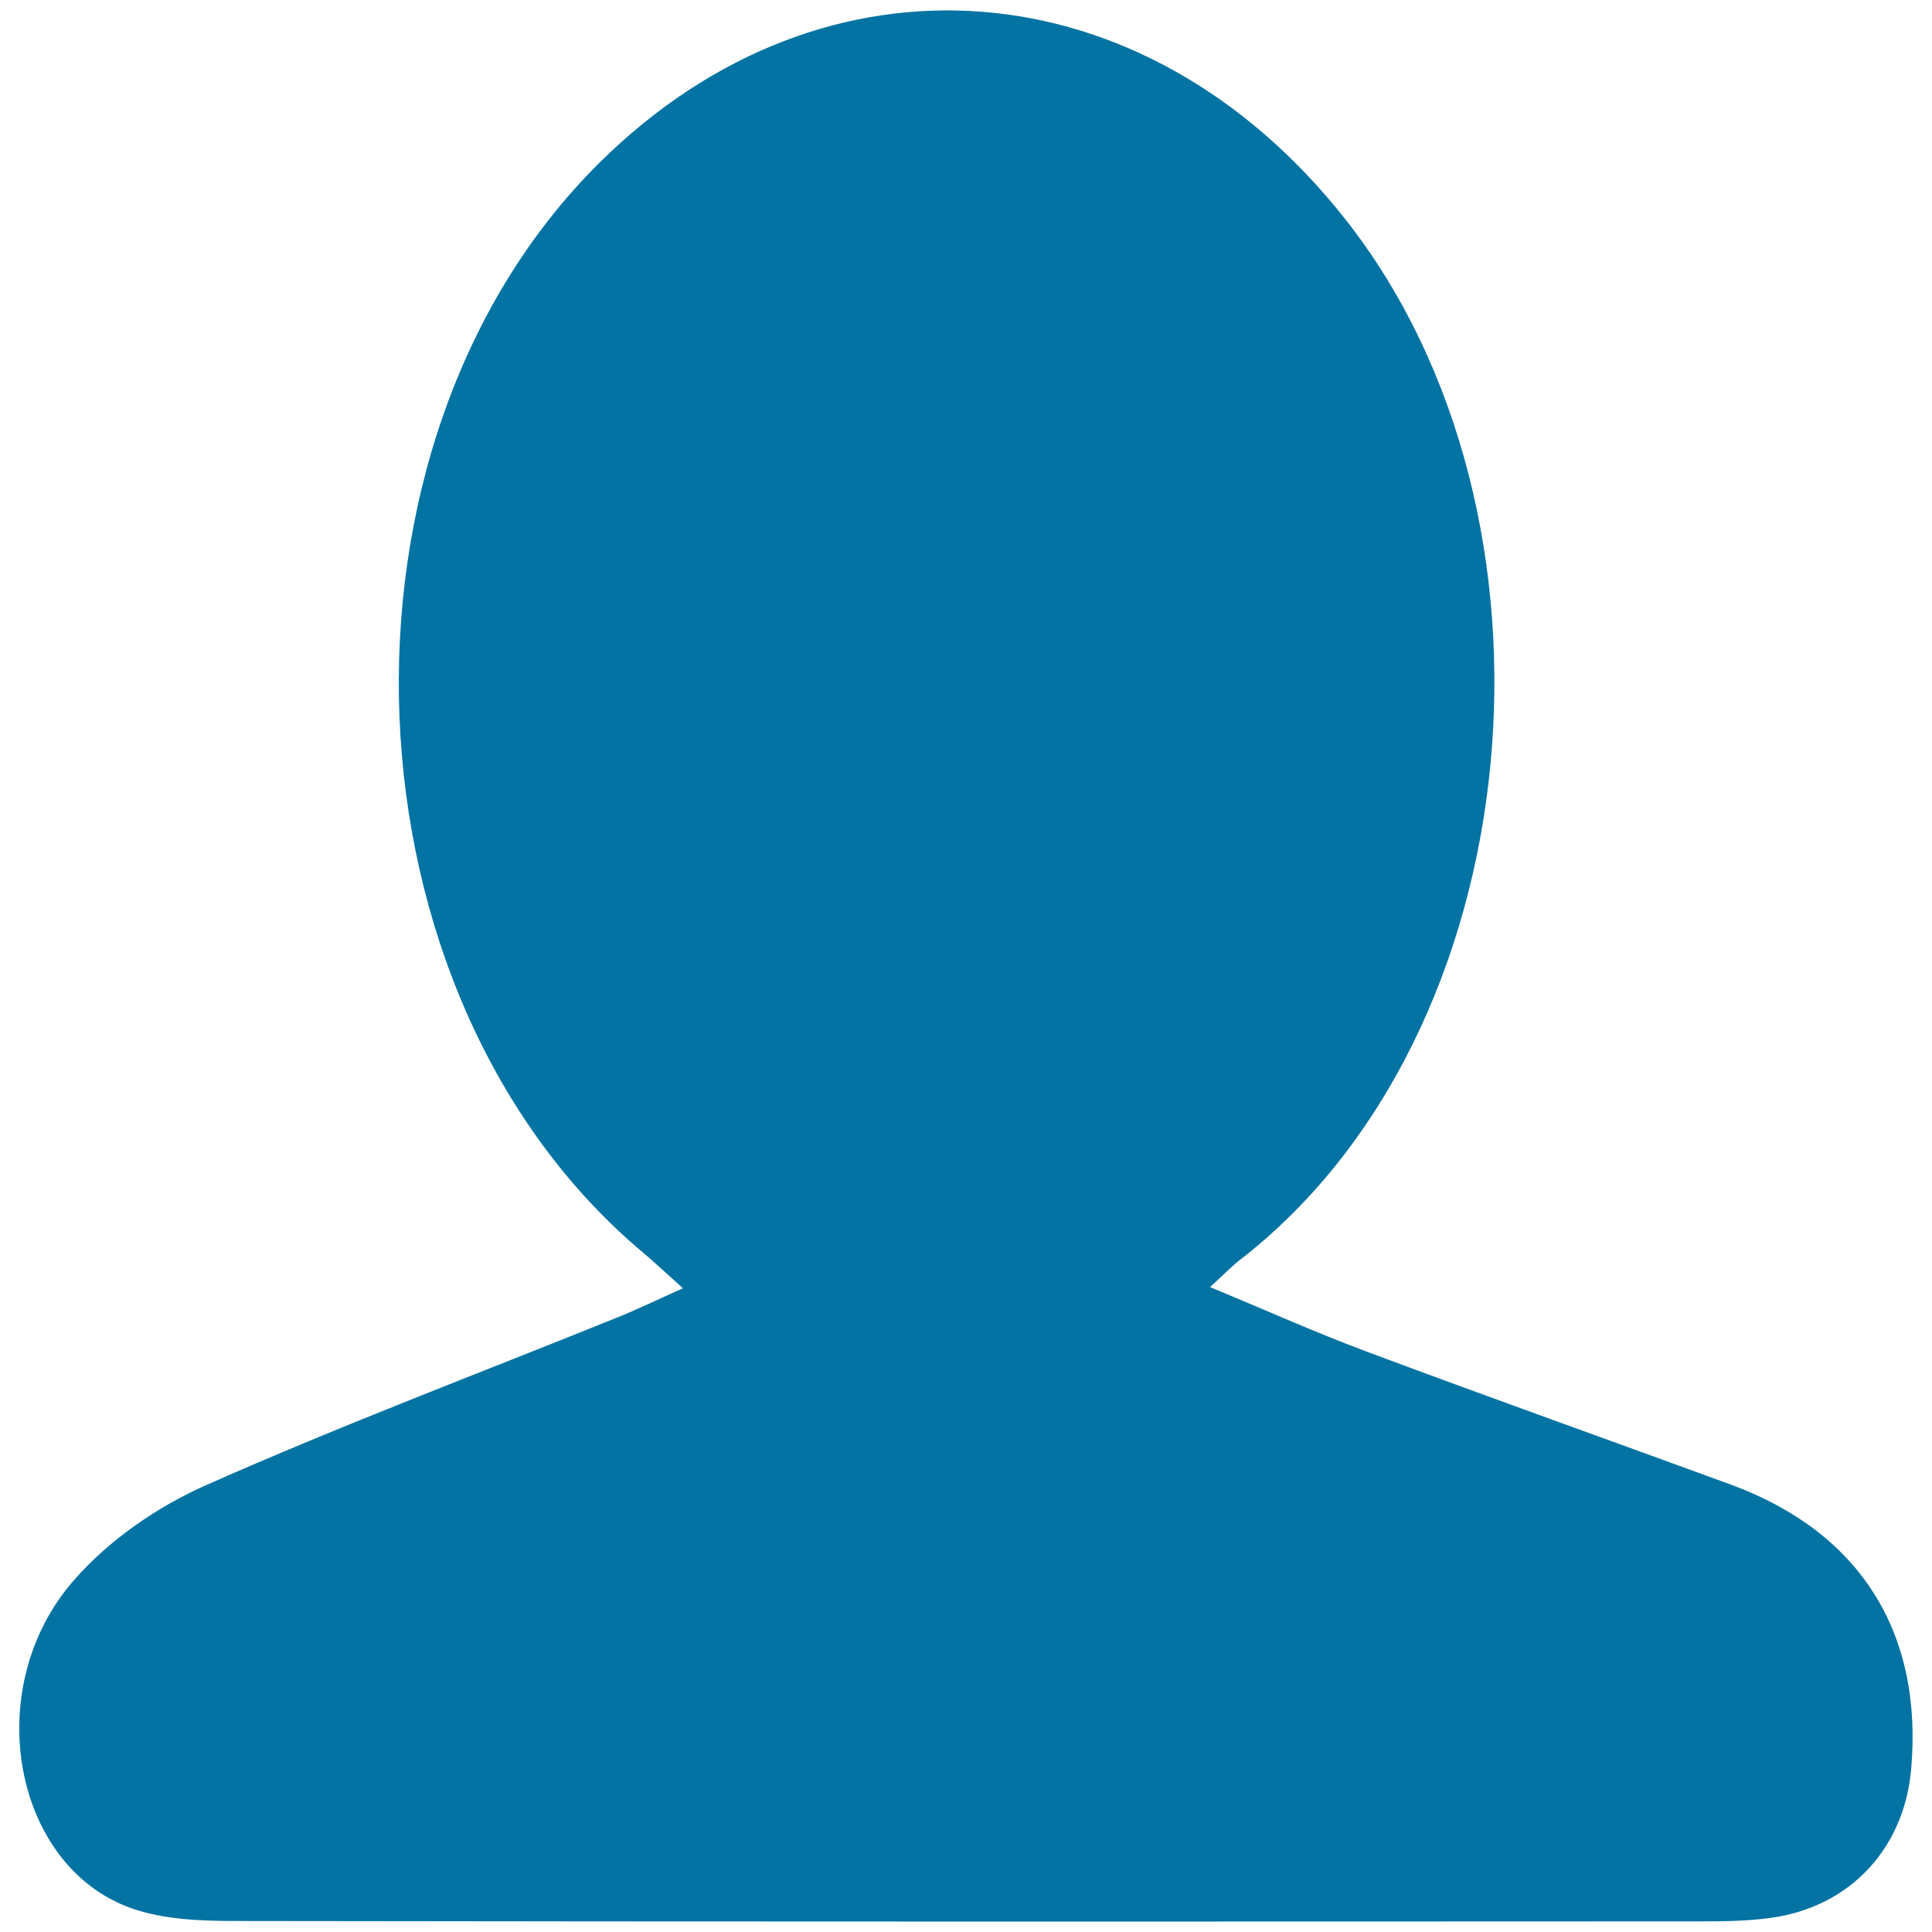 <svg xmlns="http://www.w3.org/2000/svg" viewBox="0 0 1000 1000" style="fill:#0273a2">
<title>Head Portrait SVG icon</title>
<path d="M353.5,666.8c-8.3-7.4-14.3-13.1-20.6-18.4C174.2,515.2,162.8,230.3,310.3,84.2c117-115.9,282.3-102.1,385.9,29.1c121.2,153.5,97.6,421.7-54.9,539.2c-3.7,2.9-7,6.4-15,13.7c28.6,11.8,54.1,23.3,80.3,33.1c62.9,23.5,126.1,46,189.2,69.1c66.8,24.5,99.7,76.5,93.4,147.4c-3.6,41.1-31.8,71.3-72.7,76.9c-12.3,1.7-24.9,1.8-37.3,1.8c-252.4,0.1-504.8,0.2-757.2-0.2c-18,0-37.1-0.7-53.7-6.5C6.8,966.3-10.6,873.9,38.1,818.1c18.1-20.8,43.2-38.2,68.6-49.4c70.1-31.1,141.9-58.1,213.1-86.9C330.2,677.6,340.3,672.7,353.5,666.8z"/>
</svg>